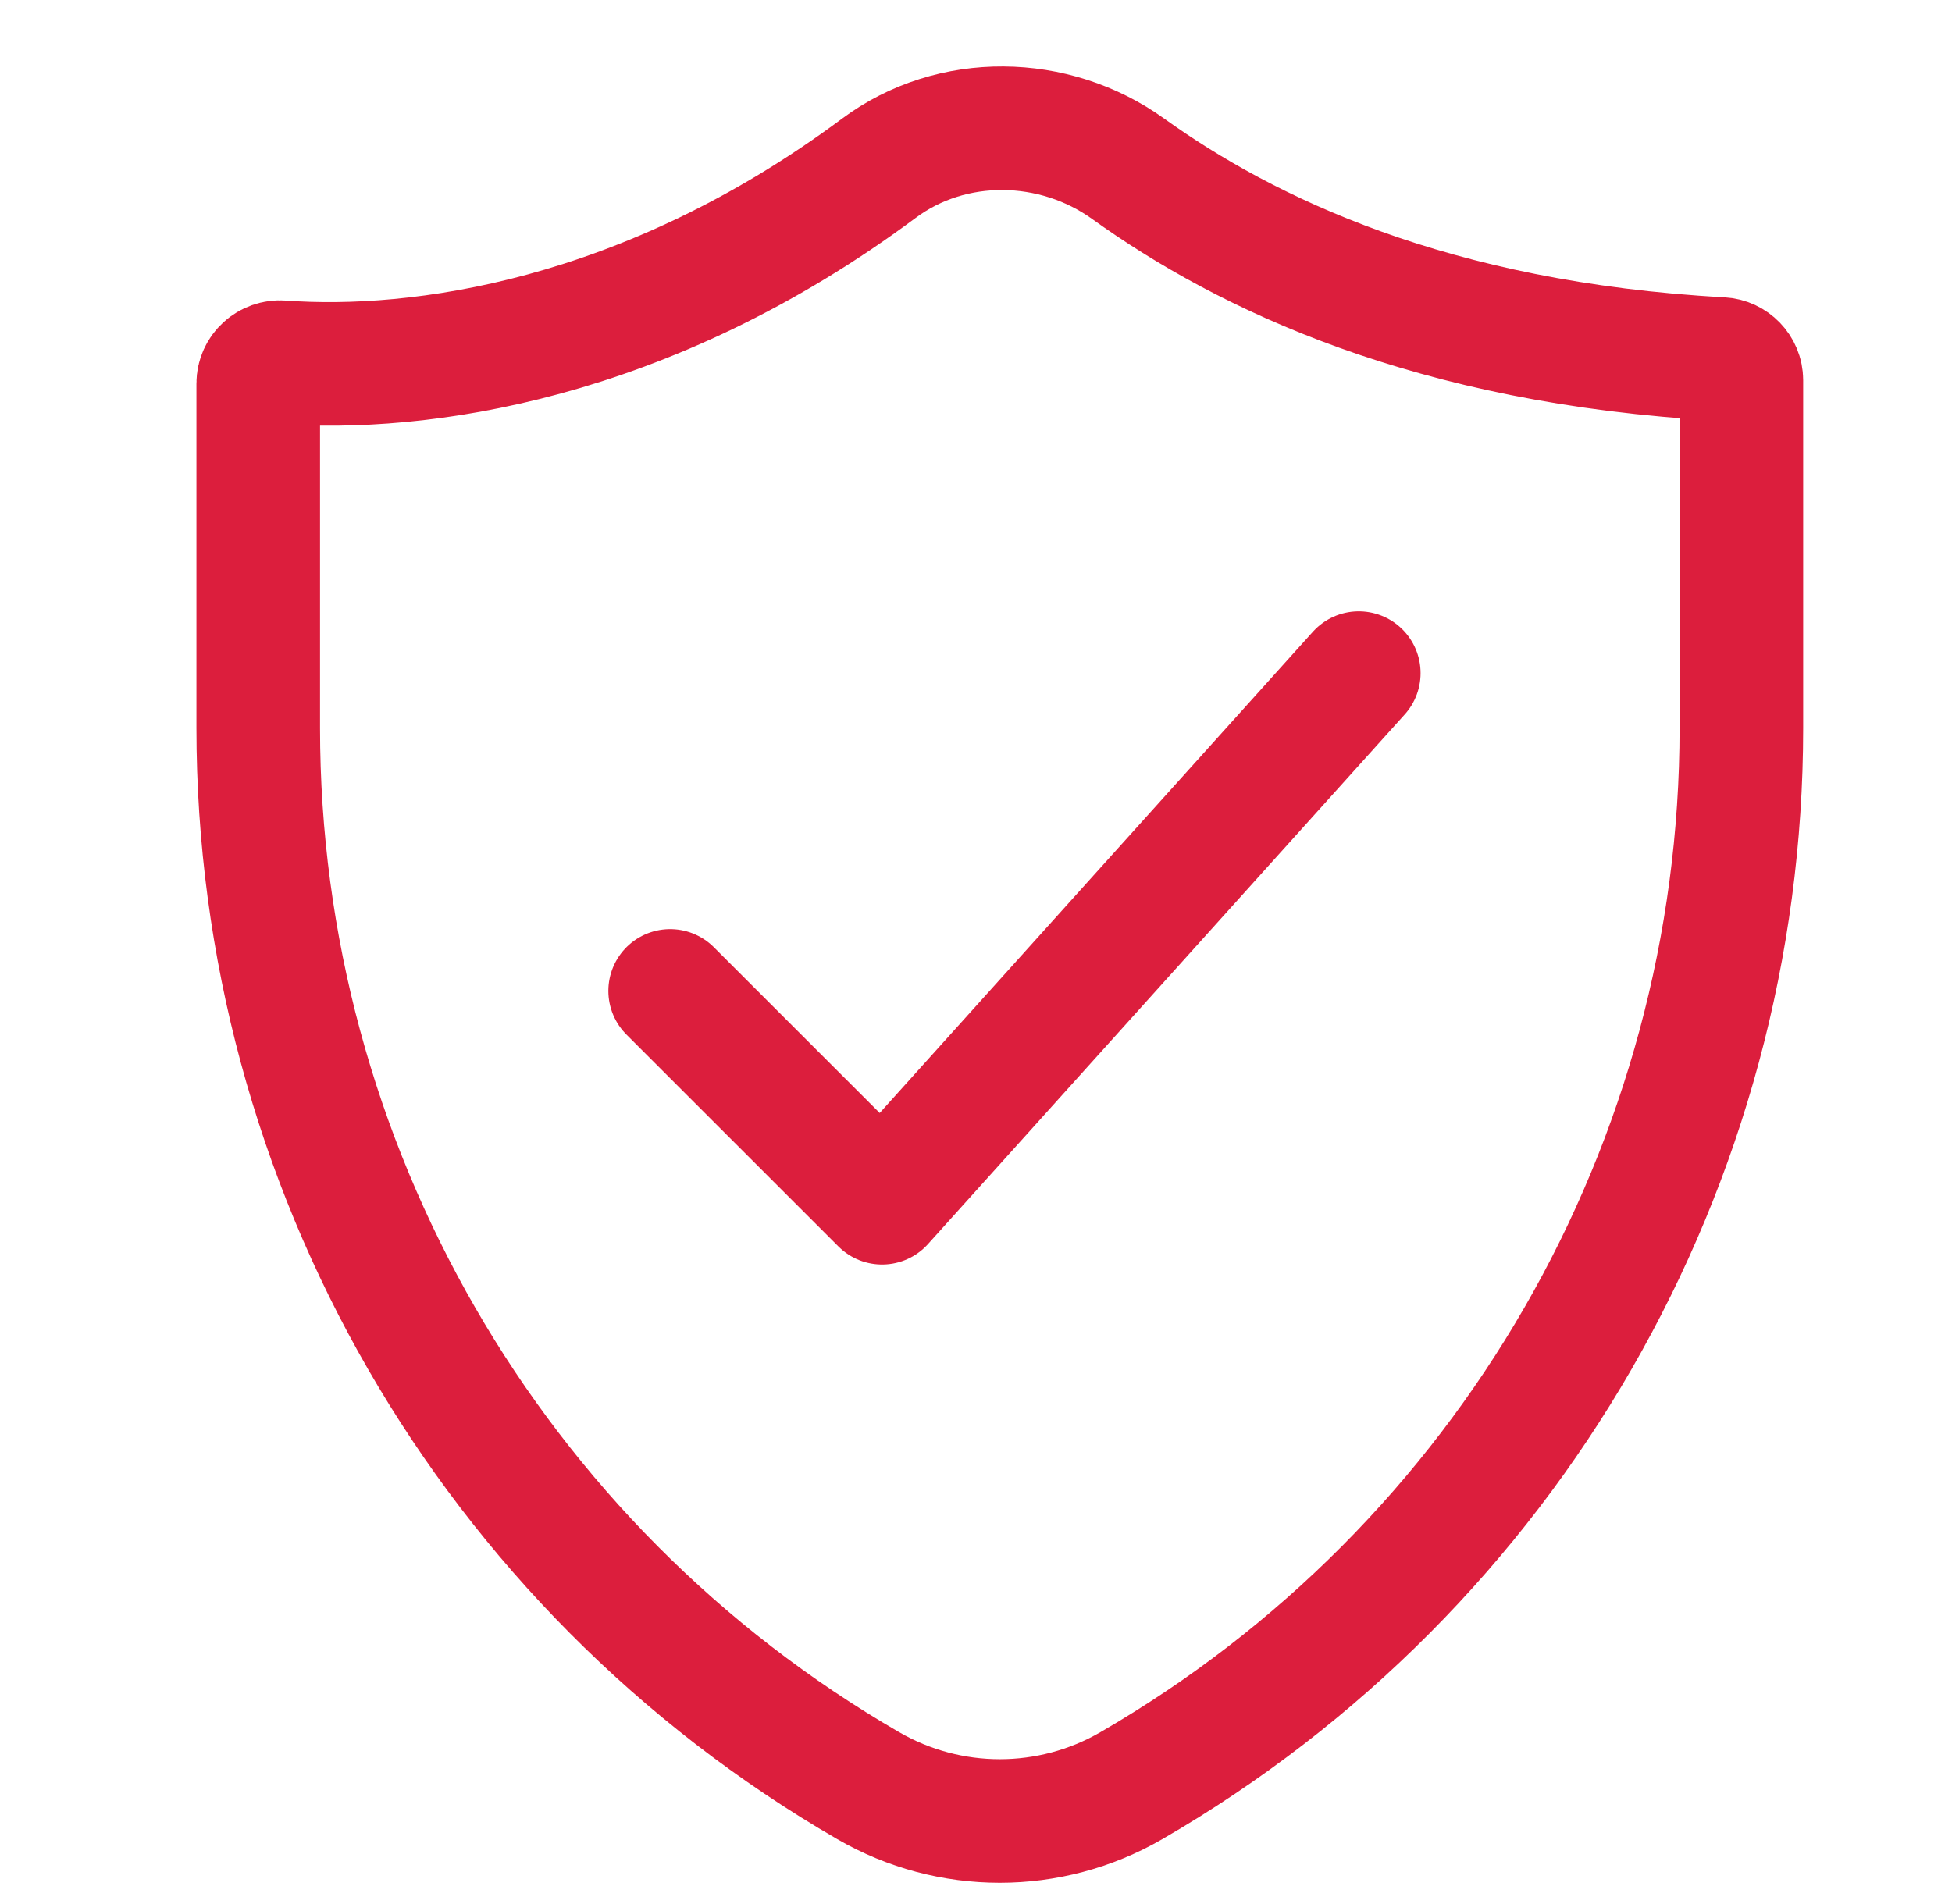 <svg width="41" height="40" viewBox="0 0 41 40" fill="none" xmlns="http://www.w3.org/2000/svg">
<g clip-path="url(#clip0_413_6155)">
<path d="M14.076 20.817L18.527 25.267L28.54 14.141M5.914 7.609C8.787 7.819 13.557 7.18 18.461 3.534C19.993 2.394 22.144 2.431 23.695 3.545C26.166 5.32 30.081 7.211 36.149 7.542C36.386 7.555 36.576 7.75 36.576 7.987V15.294C36.576 24.456 31.692 32.925 23.762 37.514C22.053 38.503 19.946 38.503 18.237 37.514C10.307 32.925 5.424 24.456 5.424 15.294V8.057C5.424 7.794 5.651 7.59 5.914 7.609Z" stroke="#DC1E3D" stroke-width="2.596" stroke-linecap="round" stroke-linejoin="round"/>
</g>
<defs>
<clipPath id="clip0_413_6155">
<rect width="40" height="40" fill="white" transform="translate(0.5)"/>
</clipPath>
</defs>
</svg>
